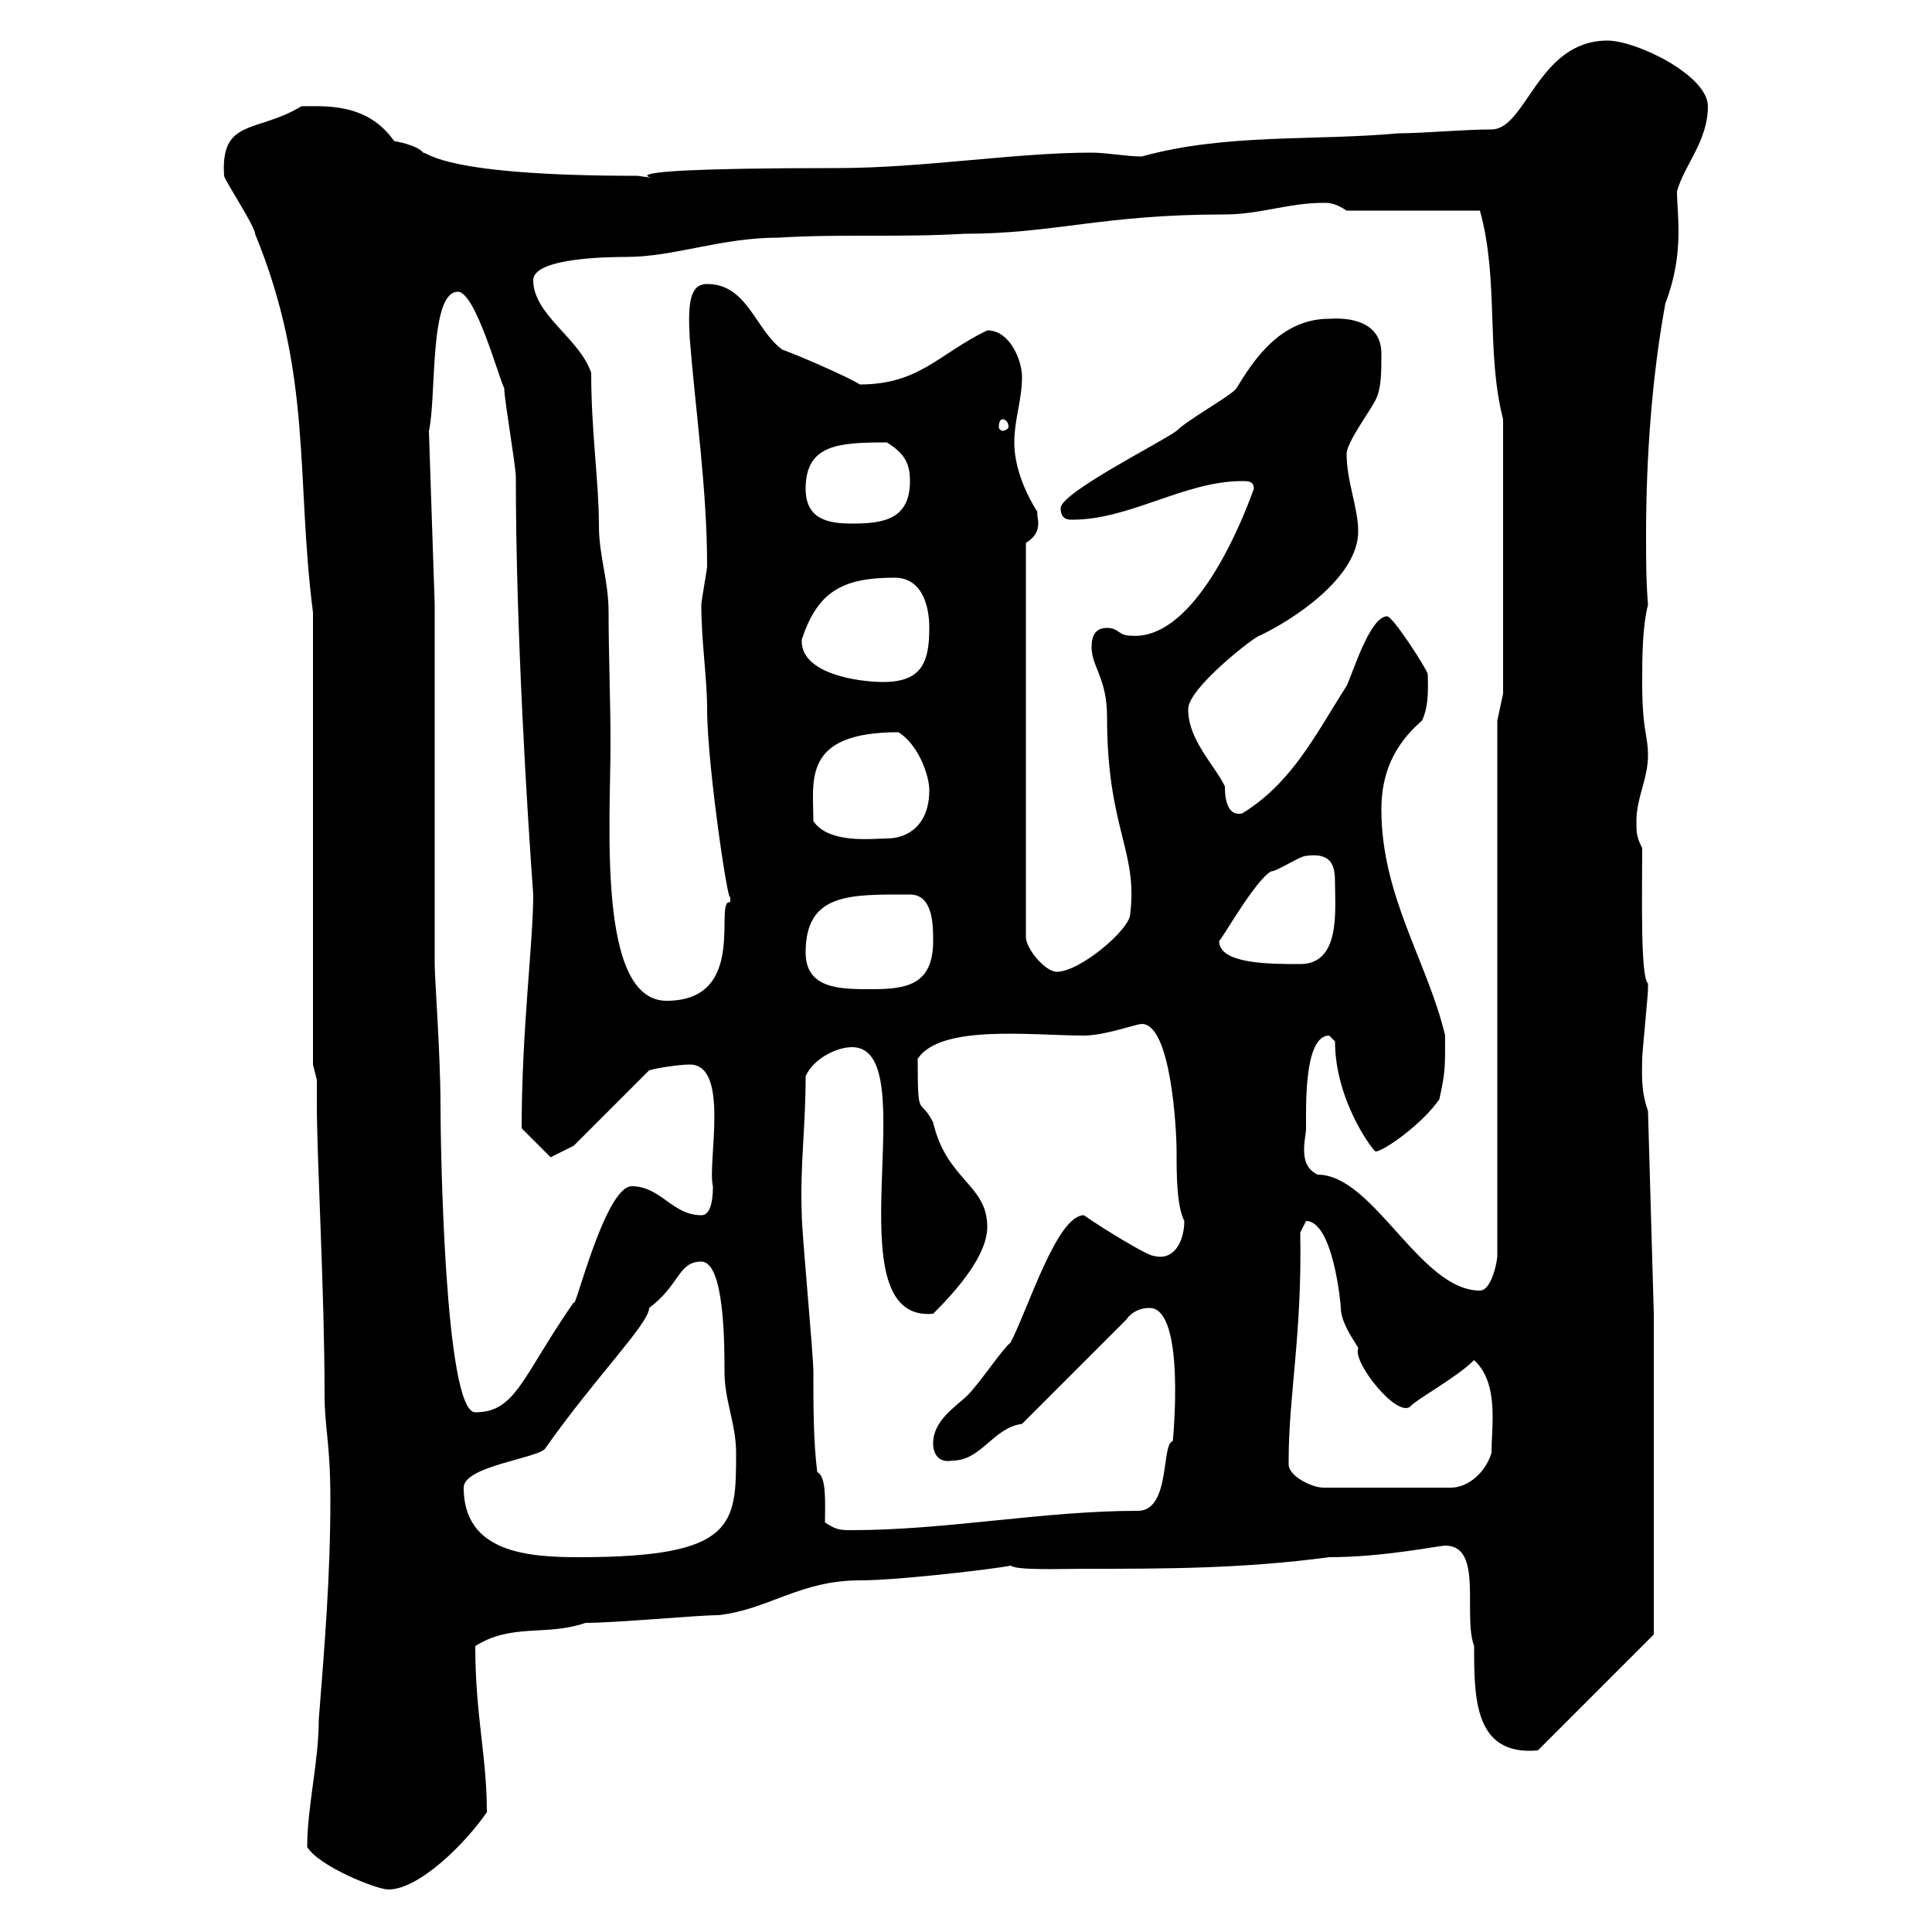<svg xmlns="http://www.w3.org/2000/svg" xmlns:xlink="http://www.w3.org/1999/xlink" width="300" height="300"><path d="M47.70 286.80C49.50 289.80 58.50 293.40 60.30 293.40C65.10 293.40 72.30 286.20 75.60 281.40C75.60 272.70 73.80 266.40 73.80 255.60C79.50 252 84.90 254.10 90.90 252C95.70 252 108.30 250.80 111.60 250.80C119.40 249.90 124.20 245.40 133.50 245.40C140.40 245.40 159.60 243 156.90 243C157.20 243.90 164.70 243.60 168.30 243.60C180.90 243.60 192.90 243.60 206.40 241.80C214.80 241.80 223.50 240 224.40 240C230.40 240 227.10 250.80 228.90 255.60C228.90 263.70 228.90 272.70 238.80 271.80L256.80 253.80L256.80 204L255.90 172.50C254.70 169.20 255 166.20 255 164.40C255 163.50 255.90 154.50 255.90 153.60C255.90 153.60 255.90 153.60 255.90 152.70C254.70 151.80 255 138.60 255 131.70C254.10 129.90 254.10 129.30 254.10 127.50C254.10 123.90 255.90 120.90 255.90 117.30C255.90 114 255 113.70 255 105.90C255 102.30 255 97.50 255.90 93.90C255.60 90.30 255.60 86.70 255.60 83.10C255.60 71.10 256.50 58.50 258.60 47.10C261.60 39.30 260.40 33.30 260.40 29.70C261.60 25.50 265.20 21.90 265.20 16.50C265.20 11.70 254.10 6.30 249.60 6.30C238.80 6.30 237 20.10 231.60 20.10C227.40 20.10 220.80 20.70 217.20 20.70C204 21.90 190.20 20.70 177.30 24.30C174.90 24.30 171.90 23.70 169.50 23.70C157.50 23.70 143.40 26.10 129.90 26.10C83.70 26.10 108.30 28.50 99 27.30C68.70 27.30 66.60 23.70 65.70 23.70C64.80 22.50 61.20 21.90 61.20 21.90C57 15.90 50.40 16.50 46.80 16.50C39.90 20.70 34.20 18.30 34.80 27.30C34.80 27.90 39.60 35.10 39.60 36.30C48.60 58.20 45.90 74.10 48.60 95.10L48.60 165.30L49.50 168.90C49.50 168 49.20 167.70 49.20 167.70C49.20 167.70 49.20 169.20 49.20 171.60C49.20 180 50.40 200.70 50.40 216.60C50.40 221.70 51.30 224.10 51.30 232.80C51.30 244.80 50.40 255.60 49.50 267C49.50 273.60 47.70 280.50 47.70 286.80ZM72 231C72 227.70 83.10 226.50 84.60 225C92.40 213.90 100.80 205.50 100.80 203.10C105.60 199.50 105.30 195.90 108.90 195.90C112.50 195.90 112.50 208.80 112.50 213C112.50 217.50 114.30 221.10 114.30 225.60C114.30 236.70 114.30 241.80 90 241.80C82.20 241.80 72 241.20 72 231ZM128.10 236.40C128.10 233.70 128.40 229.20 126.90 228.60C126.30 223.80 126.30 218.40 126.30 213C126.30 210.30 124.50 191.40 124.50 188.70C124.20 180.90 125.10 175.20 125.10 167.10C126.30 164.40 129.90 162.60 132.30 162.60C144 162.60 128.70 205.50 144.90 204C148.50 200.40 153.30 195 153.30 190.50C153.30 183.90 147 183.30 144.90 174.30C142.80 170.10 142.50 174.30 142.50 164.40C146.10 159 160.20 160.80 168.30 160.80C171.60 160.80 176.40 159 177.30 159C181.80 159 182.70 175.20 182.70 178.80C182.70 182.40 182.70 187.20 183.90 189.60C183.90 192.60 182.40 195.90 179.10 195C178.20 195 171.30 190.80 168.30 188.70C164.10 188.70 159.60 203.40 156.90 208.50C155.70 209.40 152.10 214.80 150.30 216.60C148.50 218.40 144.90 220.50 144.90 224.10C144.90 223.80 144.60 227.40 147.90 226.80C152.40 226.80 154.20 221.70 158.70 221.10L174.90 204.90C175.50 204 176.70 203.10 178.50 203.10C184.20 203.10 182.10 224.10 182.10 223.80C180.30 224.10 181.80 234.60 176.70 234.60C162 234.60 147 237.60 132.30 237.60C130.50 237.60 129.90 237.60 128.10 236.40ZM200.10 227.40C200.10 226.80 200.10 226.80 200.10 226.80C200.10 216.60 202.20 207.30 201.90 191.40C201.90 191.40 202.80 189.60 202.80 189.60C207 189.60 208.20 202.50 208.20 203.10C208.20 205.80 211.20 209.40 210.90 209.40C210 211.50 216.90 220.20 219 218.40C219.60 217.50 226.20 213.90 228.90 211.20C232.80 214.80 231.60 221.40 231.60 225.60C230.70 228.60 228 231 225.30 231L205.50 231C203.70 231 200.10 229.20 200.10 227.40ZM67.50 149.70L67.50 93.90L66.60 66.90C67.80 61.80 66.60 45.30 71.10 45.30C73.80 45.30 77.40 58.50 78.30 60.30C78.30 62.10 80.10 72.30 80.10 74.10C80.10 98.10 81.90 126.60 82.80 138.90C82.80 146.40 81 159.90 81 175.20L85.50 179.70L89.10 177.90L100.80 166.20C101.70 165.90 105.30 165.30 107.10 165.30C113.40 165.30 109.80 180.60 110.70 184.20C110.70 185.10 110.70 188.70 108.90 188.70C104.40 188.70 102.60 184.20 98.10 184.20C93.90 184.20 89.10 204.30 89.10 202.20C81 213.90 80.10 219.30 73.80 219.30C69 219.30 68.40 177.30 68.40 171.60C68.40 163.80 67.50 152.10 67.50 149.70ZM202.80 175.20C202.80 171.60 202.50 160.80 206.40 160.80C206.40 160.80 207.30 161.70 207.30 161.70C207.30 171 213.30 178.80 213.60 178.80C214.80 178.80 220.80 174.60 223.50 170.70C224.40 166.50 224.40 166.20 224.40 160.80C221.70 149.40 214.50 139.20 214.50 125.70C214.50 120.30 216.30 115.80 220.80 111.90C222 109.50 221.70 105.90 221.70 104.70C221.70 104.10 216.30 95.70 215.40 95.70C212.70 95.70 210 104.70 209.10 106.50C204.30 114 200.70 121.50 192.90 126.30C190.20 126.90 190.20 123 190.20 122.10C188.40 118.50 184.50 114.90 184.50 110.10C184.50 106.80 195 98.70 195.60 98.70C200.70 96.30 210.90 89.70 210.90 82.50C210.90 78.90 209.10 74.70 209.10 70.50C209.10 68.70 212.70 63.90 213.60 62.10C214.50 60.30 214.50 57.90 214.50 54.90C214.50 50.70 210.90 49.20 206.40 49.50C198.90 49.50 194.70 55.80 192 60.30C191.10 61.50 184.50 65.10 182.70 66.90C180.30 68.70 164.70 76.50 164.70 78.90C164.70 80.70 165.90 80.70 166.50 80.70C175.50 80.70 183.90 74.70 192.90 74.70C193.80 74.70 194.70 74.70 194.70 75.90C192 83.40 184.80 99.60 175.50 98.70C173.70 98.70 173.70 97.50 171.90 97.50C170.10 97.50 169.50 98.70 169.50 100.50C169.50 103.50 171.90 105.30 171.90 111.30C171.90 128.70 176.70 132 175.50 141.90C175.50 144.30 167.70 150.90 164.10 150.90C162.30 150.90 159.30 147.30 159.30 145.50L159.30 84.30C162.30 82.50 160.80 80.10 161.10 79.50C159 76.20 157.50 72.30 157.50 68.70C157.50 65.10 158.70 62.10 158.70 58.50C158.70 56.10 156.90 51.30 153.30 51.30C145.80 54.90 142.80 59.70 133.50 59.70C131.70 58.50 123.30 54.90 121.50 54.30C117.30 51.30 116.10 44.10 109.80 44.10C107.10 44.10 106.80 47.10 107.10 52.50C108 63.90 109.80 75.90 109.80 87.90C109.80 88.50 108.90 93.30 108.90 93.90C108.90 99.60 109.80 105.30 109.80 110.10C109.80 119.10 113.40 142.80 113.40 138.90C113.40 138.90 113.40 138.90 113.40 140.10C110.70 139.50 116.40 155.40 103.50 155.40C92.70 155.40 94.80 127.80 94.80 115.50C94.80 108.60 94.50 101.70 94.50 95.10C94.50 90 93 86.40 93 81.60C93 74.70 91.80 67.20 91.80 57.90C90 52.50 82.80 48.90 82.80 43.50C82.80 39.90 95.40 39.90 97.20 39.90C104.70 39.90 111.90 36.90 120.90 36.90C130.50 36.30 139.50 36.90 149.70 36.30C163.80 36.30 171 33.30 190.20 33.30C195.60 33.30 200.10 31.50 205.50 31.50C206.40 31.50 207.30 31.50 209.10 32.70L229.80 32.70C232.80 43.50 230.70 54.60 233.40 65.10L233.40 107.70L232.50 111.90L232.50 195C232.50 195.90 231.60 200.40 229.80 200.40C220.50 200.40 213.30 182.40 204.60 182.40C202.80 181.50 202.50 180 202.50 178.50C202.50 177 202.80 176.10 202.80 175.20ZM125.10 147.90C125.10 138.60 132 138.90 141.30 138.90C144.90 138.90 144.90 143.70 144.90 146.10C144.90 153 140.70 153.60 135.30 153.60C130.50 153.60 125.10 153.60 125.10 147.90ZM189.30 146.10C189.60 146.10 195 136.50 197.40 135.30C198.30 135.30 201.90 132.90 202.80 132.90C207 132.30 207.30 134.70 207.30 137.10C207.30 141.30 208.20 149.70 201.90 149.70C197.10 149.70 189.30 149.70 189.30 146.10ZM126.30 127.50C126.30 121.20 124.50 113.70 139.50 113.70C142.50 115.50 144.30 120.30 144.30 122.70C144.30 128.10 141 130.20 137.70 130.20C135.60 130.20 128.70 131.10 126.30 127.50ZM124.50 99.30C126.90 92.10 130.50 89.70 138.90 89.70C143.10 89.70 144.30 93.90 144.30 97.50C144.30 102.90 143.10 105.90 137.10 105.90C133.50 105.90 124.20 104.70 124.50 99.30ZM125.10 75.90C125.10 69 130.20 68.70 137.70 68.70C140.70 70.50 141.30 72.30 141.30 74.70C141.30 80.70 137.10 81.30 132.30 81.30C128.70 81.30 125.10 80.70 125.10 75.90ZM155.70 65.10C156 65.10 156.60 65.40 156.60 66.30C156.60 66.60 156 66.90 155.70 66.90C155.40 66.90 155.10 66.60 155.10 66.30C155.10 65.40 155.40 65.10 155.70 65.10Z"/></svg>